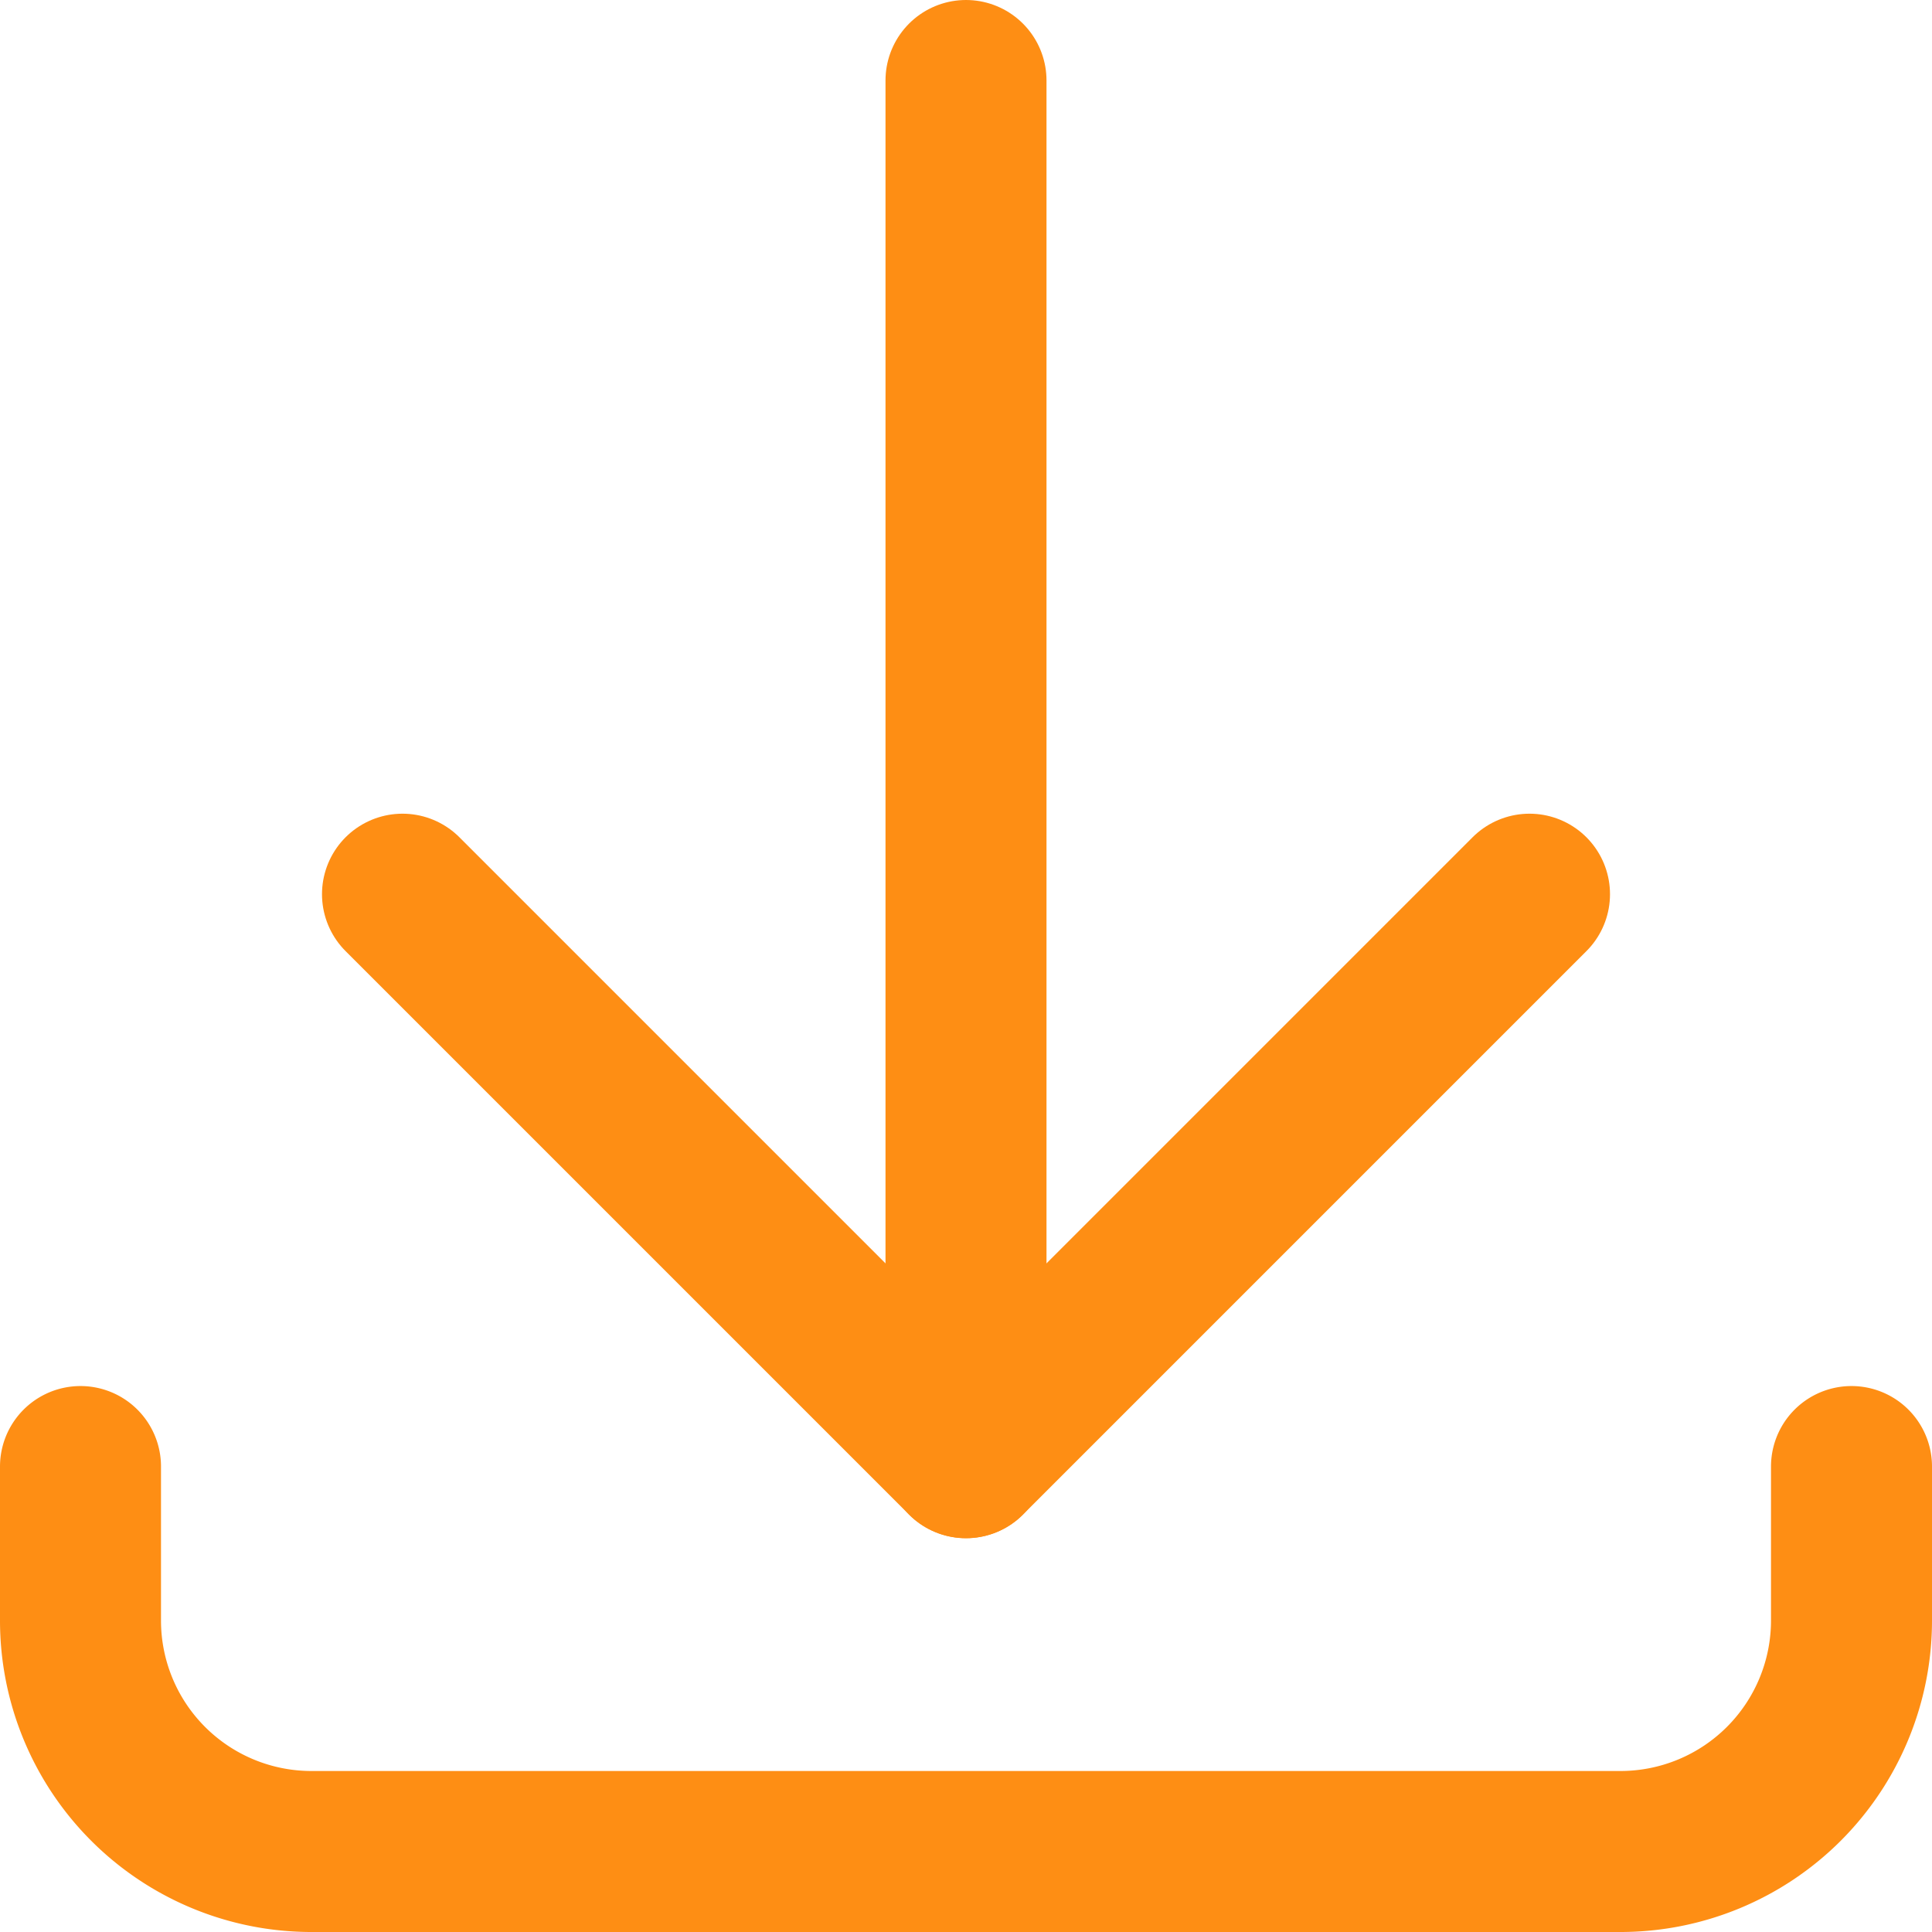 <svg xmlns="http://www.w3.org/2000/svg" width="24" height="24" viewBox="0 0 24 24"><defs><style>.a{fill:none;stroke:#FE8E14;stroke-linecap:round;stroke-linejoin:round; stroke-width: 2px;}</style></defs><title>download-bottom</title><path class="a" d="M23,18.218v1.913A2.87,2.87,0,0,1,20.131,23H3.869A2.869,2.869,0,0,1,1,20.131V18.218"/><line class="a" x1="12" y1="18.108" x2="12" y2="1"/><polyline class="a" points="19 11.108 12 18.108 5 11.108"/></svg>